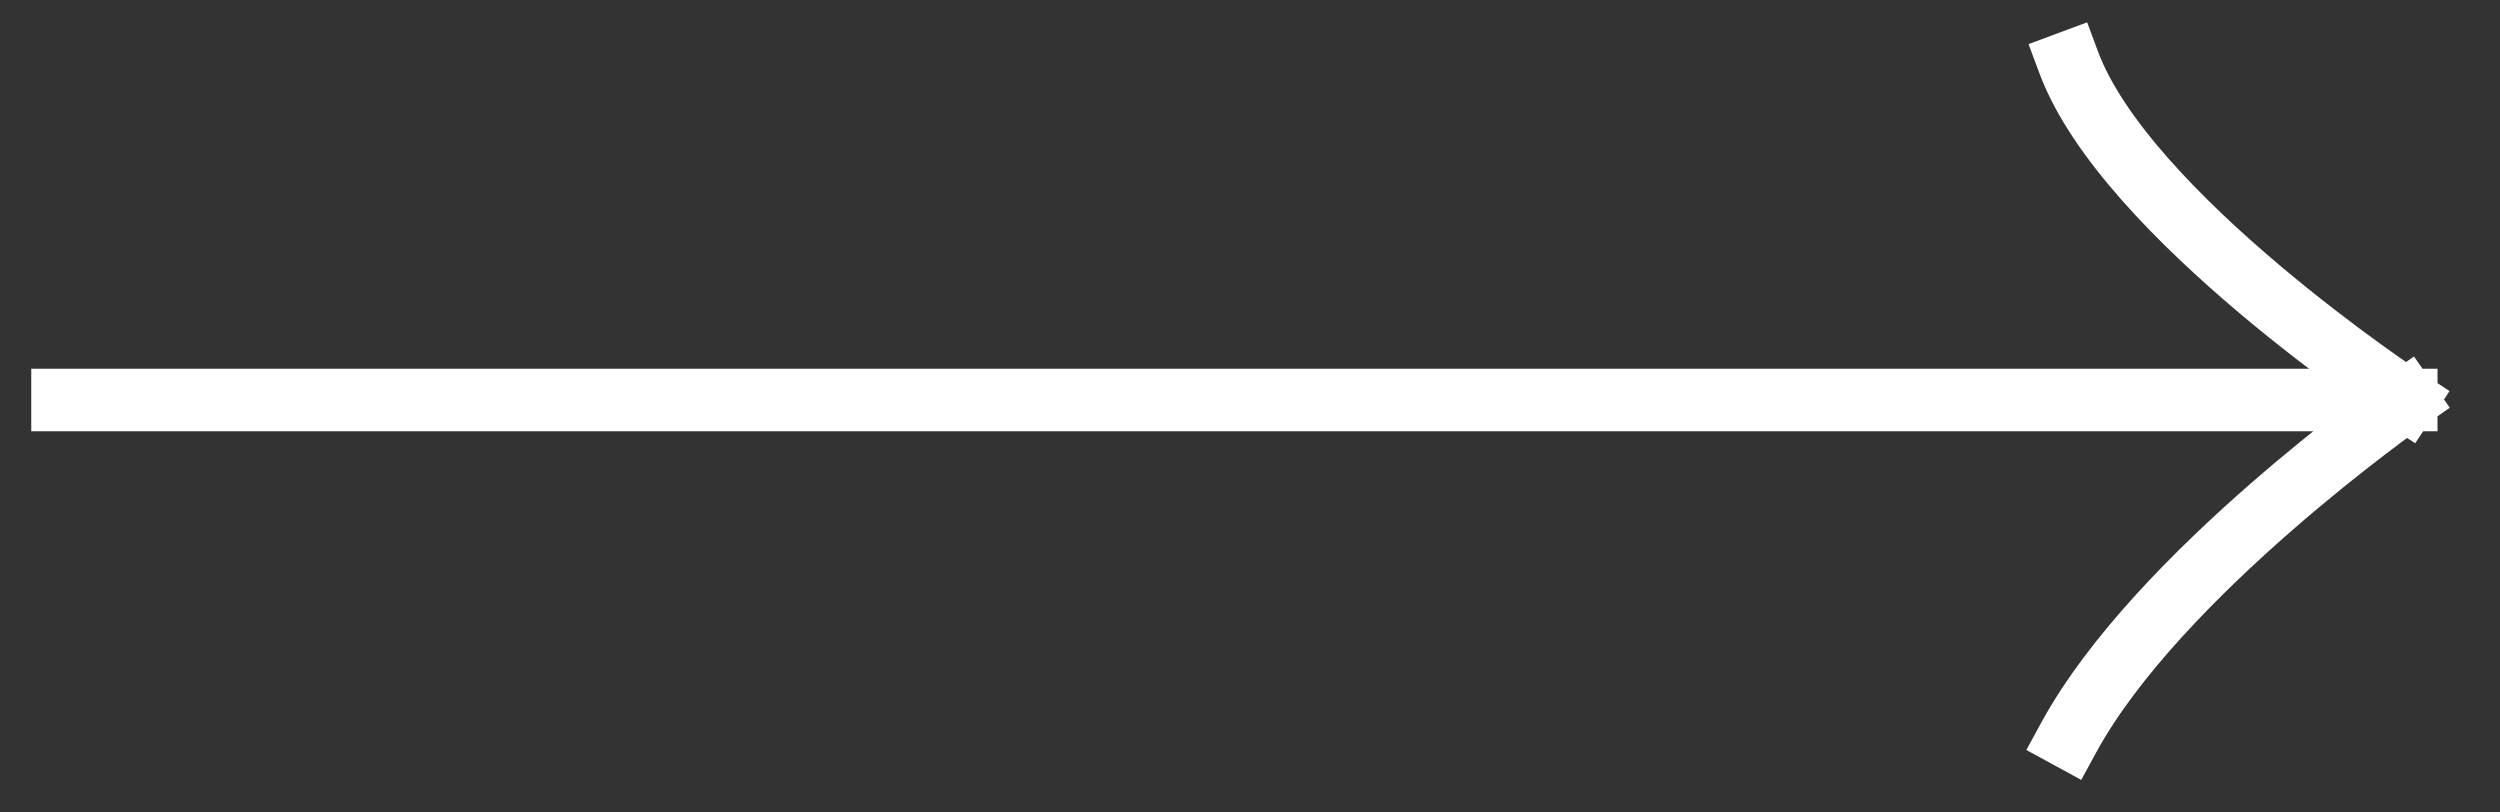 <svg width="40" height="13" viewBox="0 0 40 13" fill="none" xmlns="http://www.w3.org/2000/svg">
<rect x="0" y="0" width="40" height="13" fill="#333333" stroke="none"/>
<path d="M1 6.4H38.5M38.5 6.4C38.5 6.4 34.012 3.449 33.1 1M38.5 6.4C38.5 6.4 34.532 9.174 33.1 11.8" stroke="white" stroke-linecap="square"/>
</svg>

